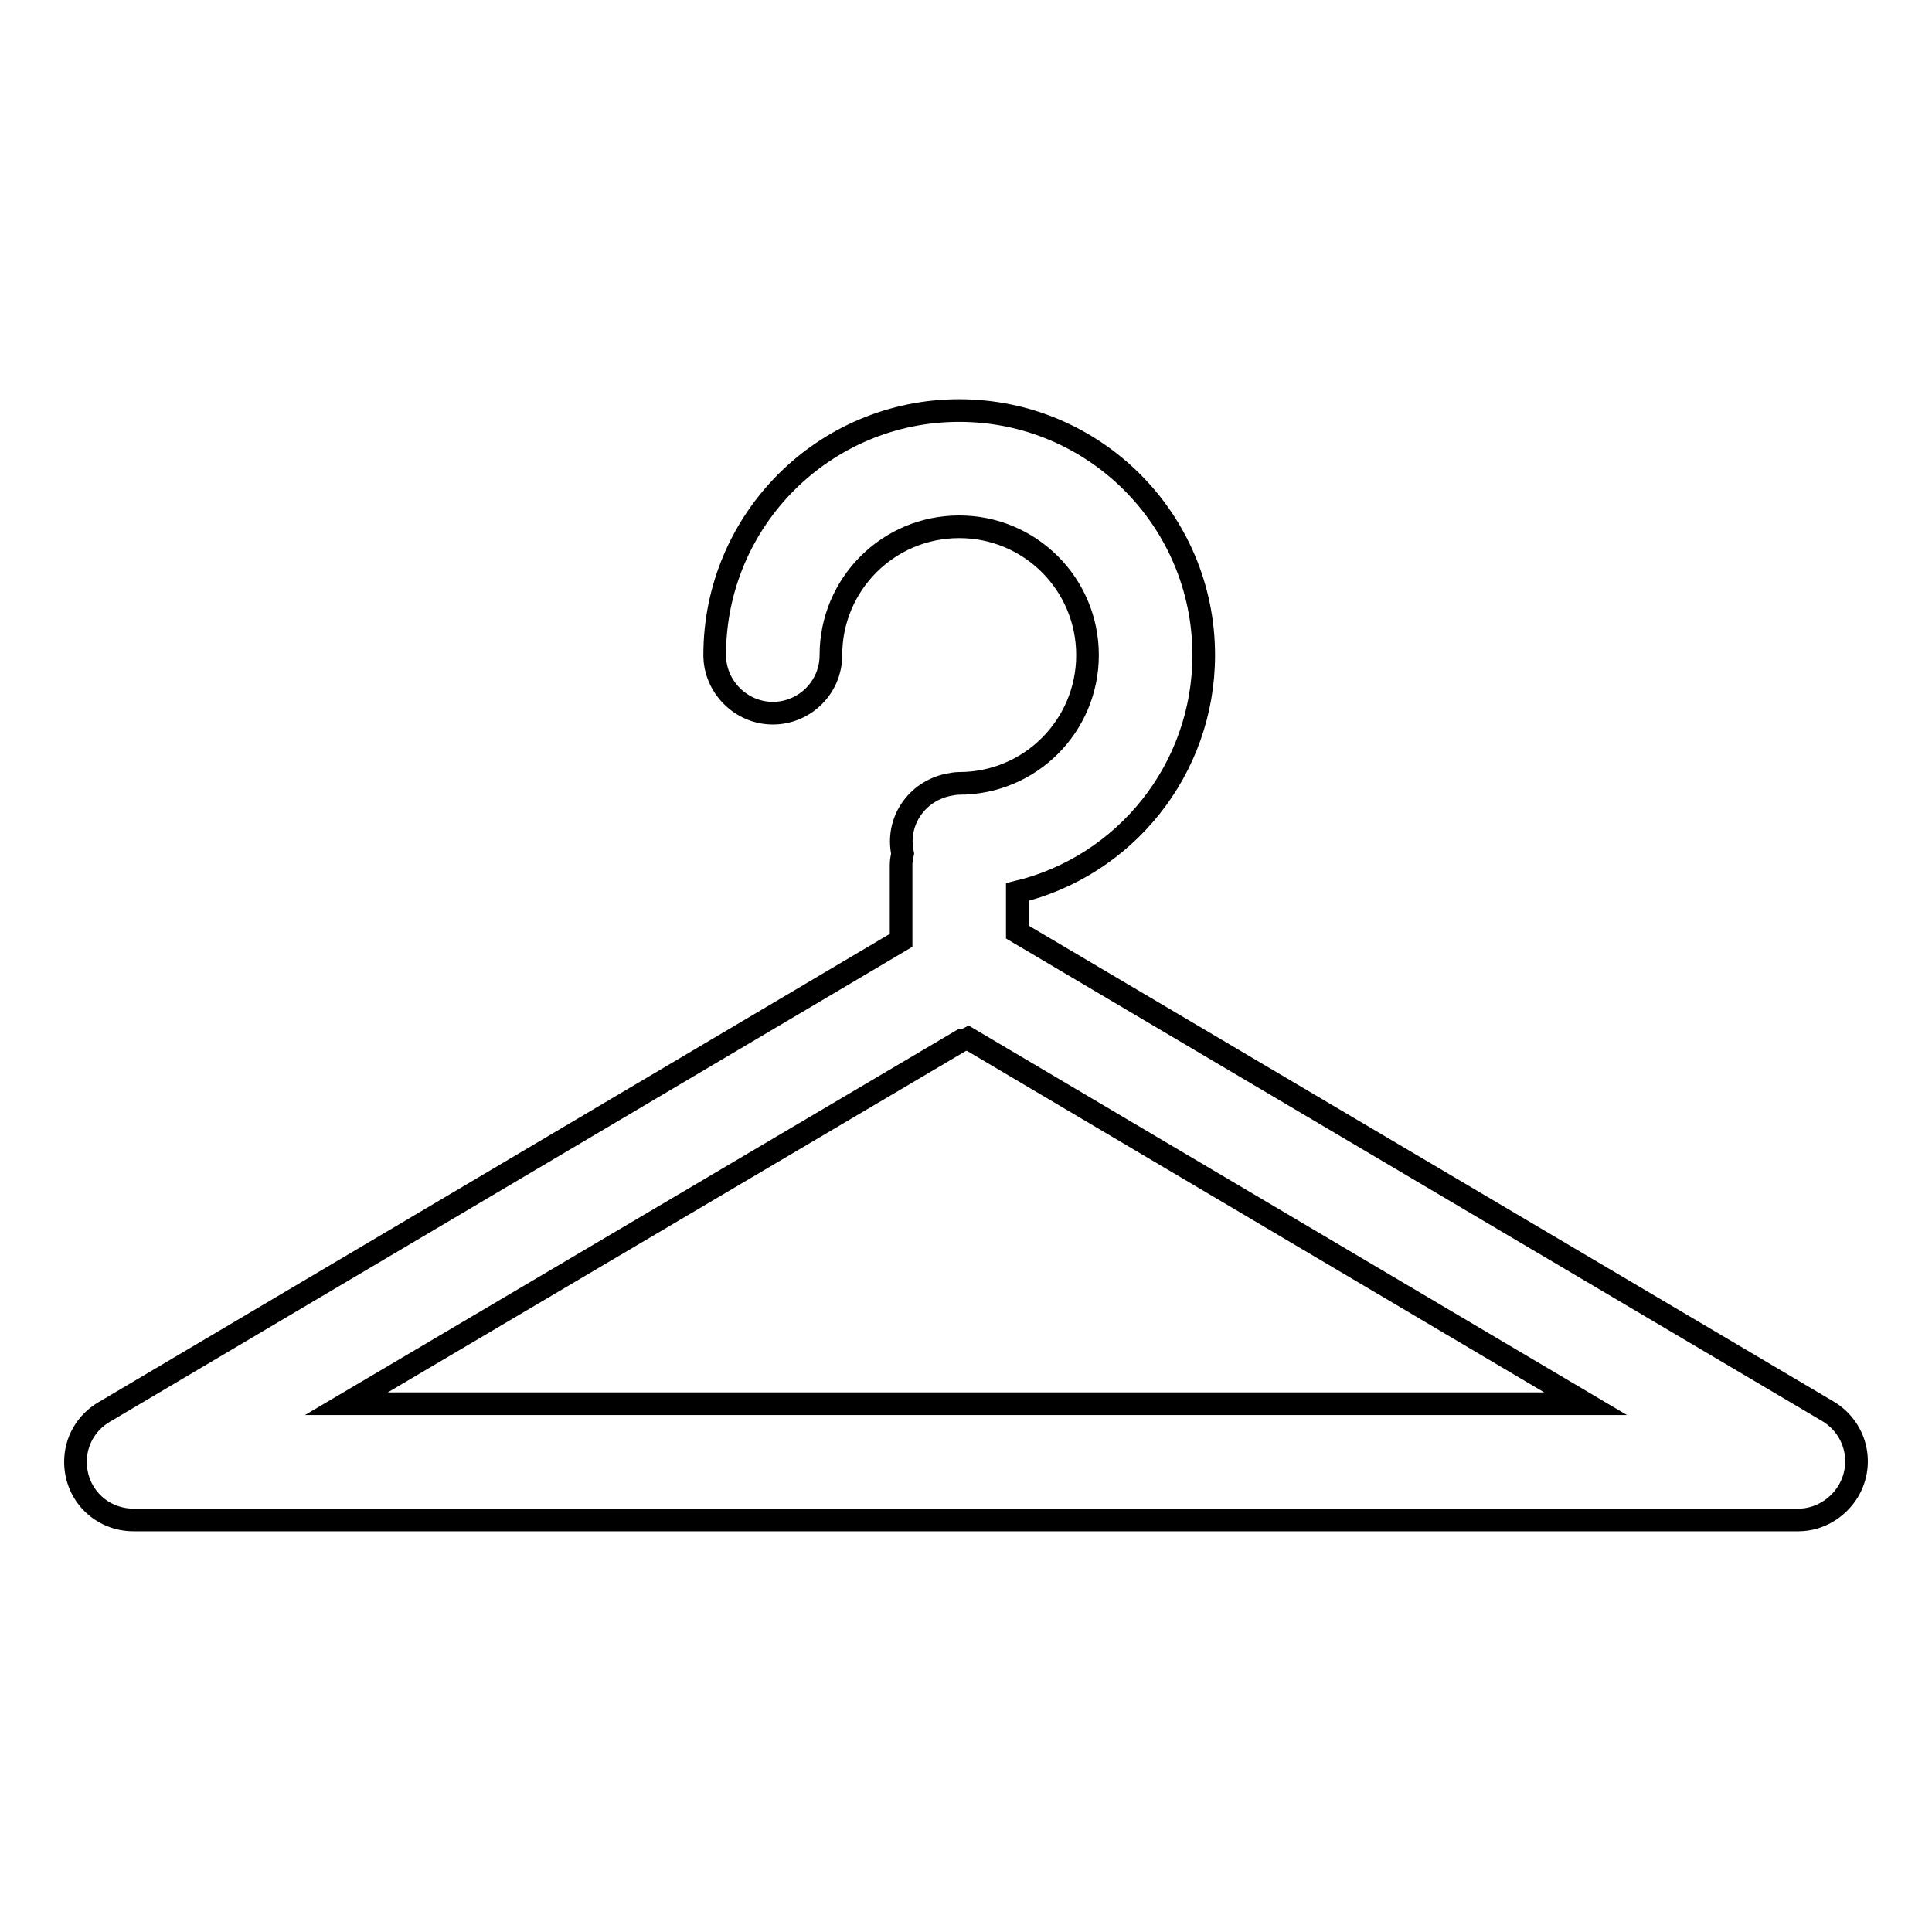 <?xml version="1.0" encoding="utf-8"?>
<!-- Svg Vector Icons : http://www.onlinewebfonts.com/icon -->
<!DOCTYPE svg PUBLIC "-//W3C//DTD SVG 1.1//EN" "http://www.w3.org/Graphics/SVG/1.1/DTD/svg11.dtd">
<svg version="1.1" xmlns="http://www.w3.org/2000/svg" xmlns:xlink="http://www.w3.org/1999/xlink" x="0px" y="0px" viewBox="0 0 256 256" enable-background="new 0 0 256 256" xml:space="preserve">
<g> <path stroke-width="3" fill-opacity="0" stroke="#000000"  d="M119.6,113.1c-0.9-4.2,1.8-8.2,6-9.1c0.5-0.1,1-0.2,1.5-0.2c9.4,0,17-7.6,17-17c0-9.4-7.6-17-17-17 c-9.4,0-17,7.6-17,17c0,4.3-3.5,7.7-7.7,7.7s-7.7-3.5-7.7-7.7c0-17.9,14.5-32.4,32.4-32.4c17.9,0,32.4,14.5,32.4,32.4 c0,15.2-10.5,28-24.7,31.4v5.3l107.4,63.5c3.7,2.2,4.9,6.9,2.7,10.6c-1.4,2.3-3.9,3.8-6.6,3.8H17.7c-4.3,0-7.7-3.4-7.7-7.7 c0-2.7,1.4-5.2,3.8-6.6l105.6-62.5v-10C119.4,114.1,119.5,113.6,119.6,113.1z M127.5,137.8L45.9,186h164.2l-81.8-48.4 C128.1,137.7,127.8,137.8,127.5,137.8L127.5,137.8z"/></g>
</svg>